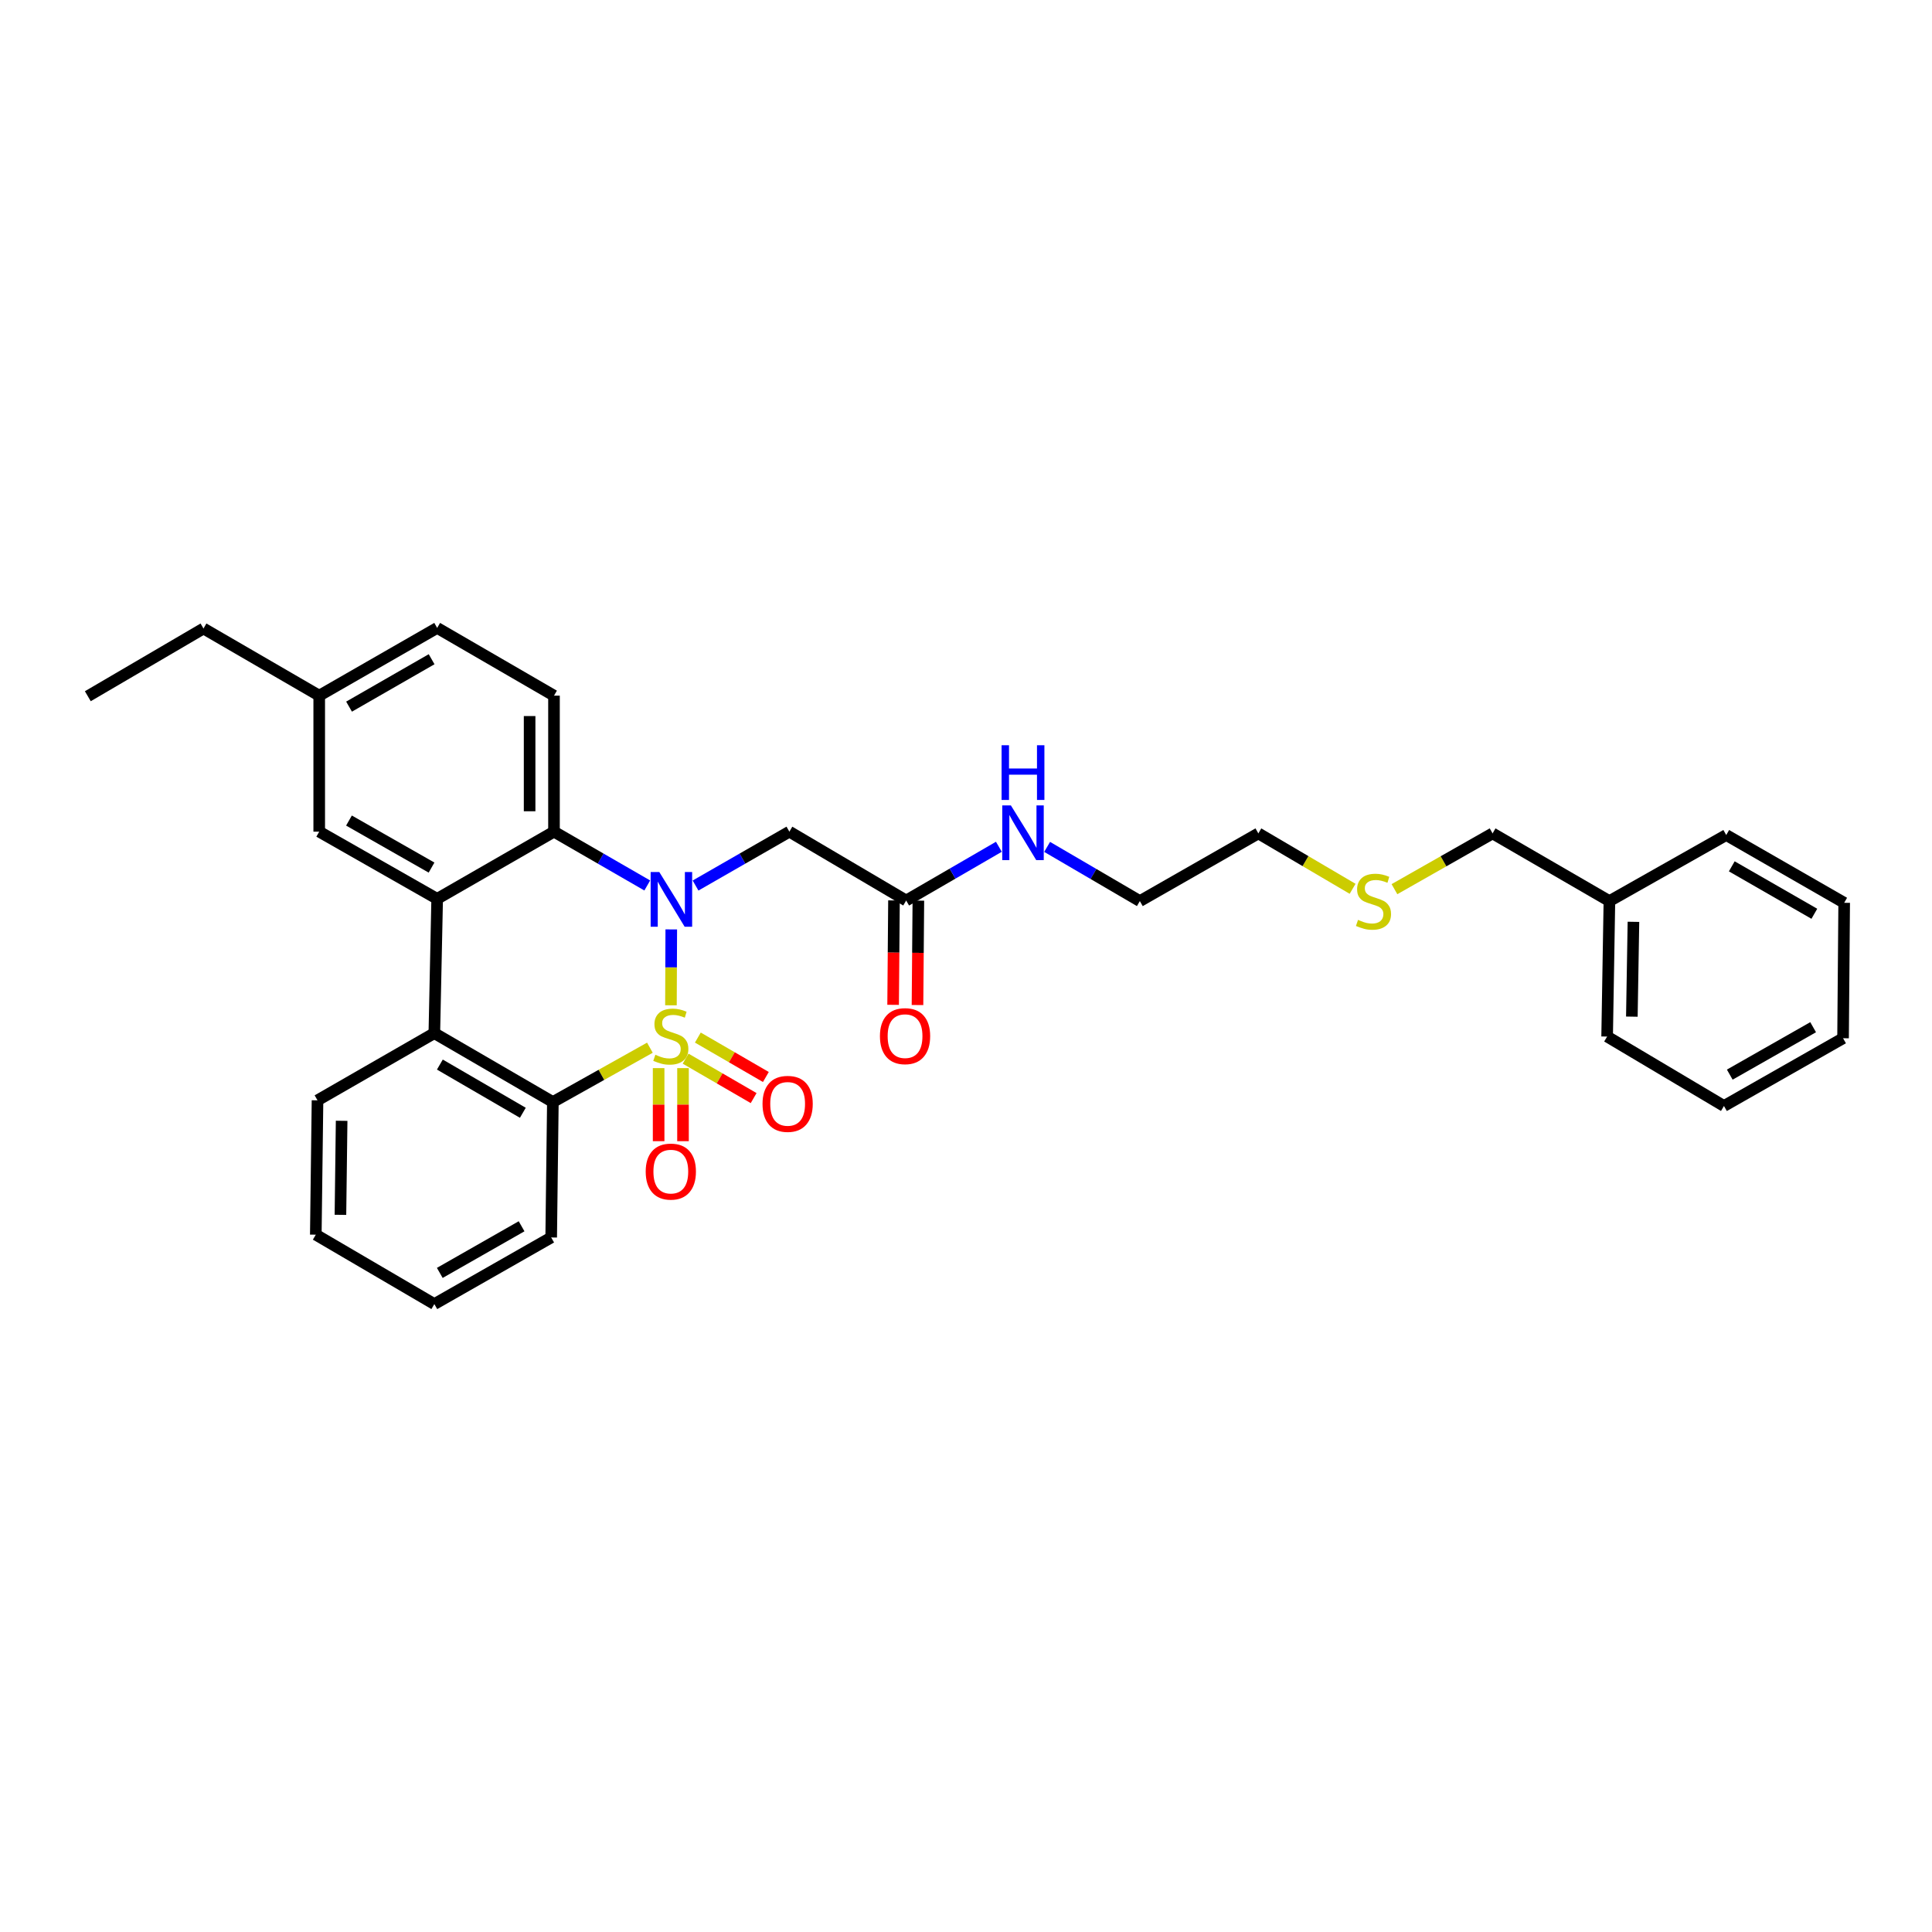 <?xml version='1.0' encoding='iso-8859-1'?>
<svg version='1.1' baseProfile='full'
              xmlns='http://www.w3.org/2000/svg'
                      xmlns:rdkit='http://www.rdkit.org/xml'
                      xmlns:xlink='http://www.w3.org/1999/xlink'
                  xml:space='preserve'
width='1000px' height='1000px' viewBox='0 0 1000 1000'>
<!-- END OF HEADER -->
<rect style='opacity:1.0;fill:#FFFFFF;stroke:none' width='1000' height='1000' x='0' y='0'> </rect>
<path class='bond-0' d='M 347.281,520.337 L 347.365,500.698' style='fill:none;fill-rule:evenodd;stroke:#CCCC00;stroke-width:6px;stroke-linecap:butt;stroke-linejoin:miter;stroke-opacity:1' />
<path class='bond-0' d='M 347.365,500.698 L 347.449,481.058' style='fill:none;fill-rule:evenodd;stroke:#0000FF;stroke-width:6px;stroke-linecap:butt;stroke-linejoin:miter;stroke-opacity:1' />
<path class='bond-1' d='M 336.384,542.289 L 311.274,556.349' style='fill:none;fill-rule:evenodd;stroke:#CCCC00;stroke-width:6px;stroke-linecap:butt;stroke-linejoin:miter;stroke-opacity:1' />
<path class='bond-1' d='M 311.274,556.349 L 286.163,570.41' style='fill:none;fill-rule:evenodd;stroke:#000000;stroke-width:6px;stroke-linecap:butt;stroke-linejoin:miter;stroke-opacity:1' />
<path class='bond-6' d='M 354.876,547.96 L 372.48,558.165' style='fill:none;fill-rule:evenodd;stroke:#CCCC00;stroke-width:6px;stroke-linecap:butt;stroke-linejoin:miter;stroke-opacity:1' />
<path class='bond-6' d='M 372.48,558.165 L 390.083,568.37' style='fill:none;fill-rule:evenodd;stroke:#FF0000;stroke-width:6px;stroke-linecap:butt;stroke-linejoin:miter;stroke-opacity:1' />
<path class='bond-6' d='M 361.205,537.043 L 378.809,547.247' style='fill:none;fill-rule:evenodd;stroke:#CCCC00;stroke-width:6px;stroke-linecap:butt;stroke-linejoin:miter;stroke-opacity:1' />
<path class='bond-6' d='M 378.809,547.247 L 396.412,557.452' style='fill:none;fill-rule:evenodd;stroke:#FF0000;stroke-width:6px;stroke-linecap:butt;stroke-linejoin:miter;stroke-opacity:1' />
<path class='bond-7' d='M 340.904,552.858 L 340.904,571.767' style='fill:none;fill-rule:evenodd;stroke:#CCCC00;stroke-width:6px;stroke-linecap:butt;stroke-linejoin:miter;stroke-opacity:1' />
<path class='bond-7' d='M 340.904,571.767 L 340.904,590.676' style='fill:none;fill-rule:evenodd;stroke:#FF0000;stroke-width:6px;stroke-linecap:butt;stroke-linejoin:miter;stroke-opacity:1' />
<path class='bond-7' d='M 353.523,552.858 L 353.523,571.767' style='fill:none;fill-rule:evenodd;stroke:#CCCC00;stroke-width:6px;stroke-linecap:butt;stroke-linejoin:miter;stroke-opacity:1' />
<path class='bond-7' d='M 353.523,571.767 L 353.523,590.676' style='fill:none;fill-rule:evenodd;stroke:#FF0000;stroke-width:6px;stroke-linecap:butt;stroke-linejoin:miter;stroke-opacity:1' />
<path class='bond-2' d='M 335.021,458.319 L 310.883,444.393' style='fill:none;fill-rule:evenodd;stroke:#0000FF;stroke-width:6px;stroke-linecap:butt;stroke-linejoin:miter;stroke-opacity:1' />
<path class='bond-2' d='M 310.883,444.393 L 286.745,430.467' style='fill:none;fill-rule:evenodd;stroke:#000000;stroke-width:6px;stroke-linecap:butt;stroke-linejoin:miter;stroke-opacity:1' />
<path class='bond-5' d='M 360.015,458.351 L 384.297,444.409' style='fill:none;fill-rule:evenodd;stroke:#0000FF;stroke-width:6px;stroke-linecap:butt;stroke-linejoin:miter;stroke-opacity:1' />
<path class='bond-5' d='M 384.297,444.409 L 408.579,430.467' style='fill:none;fill-rule:evenodd;stroke:#000000;stroke-width:6px;stroke-linecap:butt;stroke-linejoin:miter;stroke-opacity:1' />
<path class='bond-4' d='M 286.163,570.41 L 224.812,534.76' style='fill:none;fill-rule:evenodd;stroke:#000000;stroke-width:6px;stroke-linecap:butt;stroke-linejoin:miter;stroke-opacity:1' />
<path class='bond-4' d='M 270.621,575.973 L 227.674,551.018' style='fill:none;fill-rule:evenodd;stroke:#000000;stroke-width:6px;stroke-linecap:butt;stroke-linejoin:miter;stroke-opacity:1' />
<path class='bond-15' d='M 286.163,570.41 L 285.294,640.511' style='fill:none;fill-rule:evenodd;stroke:#000000;stroke-width:6px;stroke-linecap:butt;stroke-linejoin:miter;stroke-opacity:1' />
<path class='bond-9' d='M 286.745,430.467 L 286.745,360.071' style='fill:none;fill-rule:evenodd;stroke:#000000;stroke-width:6px;stroke-linecap:butt;stroke-linejoin:miter;stroke-opacity:1' />
<path class='bond-9' d='M 274.126,419.908 L 274.126,370.631' style='fill:none;fill-rule:evenodd;stroke:#000000;stroke-width:6px;stroke-linecap:butt;stroke-linejoin:miter;stroke-opacity:1' />
<path class='bond-31' d='M 286.745,430.467 L 226.277,465.24' style='fill:none;fill-rule:evenodd;stroke:#000000;stroke-width:6px;stroke-linecap:butt;stroke-linejoin:miter;stroke-opacity:1' />
<path class='bond-3' d='M 226.277,465.24 L 224.812,534.76' style='fill:none;fill-rule:evenodd;stroke:#000000;stroke-width:6px;stroke-linecap:butt;stroke-linejoin:miter;stroke-opacity:1' />
<path class='bond-10' d='M 226.277,465.24 L 165.227,430.467' style='fill:none;fill-rule:evenodd;stroke:#000000;stroke-width:6px;stroke-linecap:butt;stroke-linejoin:miter;stroke-opacity:1' />
<path class='bond-10' d='M 223.365,449.059 L 180.63,424.717' style='fill:none;fill-rule:evenodd;stroke:#000000;stroke-width:6px;stroke-linecap:butt;stroke-linejoin:miter;stroke-opacity:1' />
<path class='bond-17' d='M 224.812,534.76 L 164.344,569.533' style='fill:none;fill-rule:evenodd;stroke:#000000;stroke-width:6px;stroke-linecap:butt;stroke-linejoin:miter;stroke-opacity:1' />
<path class='bond-8' d='M 408.579,430.467 L 469.033,466.11' style='fill:none;fill-rule:evenodd;stroke:#000000;stroke-width:6px;stroke-linecap:butt;stroke-linejoin:miter;stroke-opacity:1' />
<path class='bond-11' d='M 462.724,466.057 L 462.5,493.078' style='fill:none;fill-rule:evenodd;stroke:#000000;stroke-width:6px;stroke-linecap:butt;stroke-linejoin:miter;stroke-opacity:1' />
<path class='bond-11' d='M 462.5,493.078 L 462.275,520.1' style='fill:none;fill-rule:evenodd;stroke:#FF0000;stroke-width:6px;stroke-linecap:butt;stroke-linejoin:miter;stroke-opacity:1' />
<path class='bond-11' d='M 475.343,466.162 L 475.119,493.183' style='fill:none;fill-rule:evenodd;stroke:#000000;stroke-width:6px;stroke-linecap:butt;stroke-linejoin:miter;stroke-opacity:1' />
<path class='bond-11' d='M 475.119,493.183 L 474.894,520.204' style='fill:none;fill-rule:evenodd;stroke:#FF0000;stroke-width:6px;stroke-linecap:butt;stroke-linejoin:miter;stroke-opacity:1' />
<path class='bond-12' d='M 469.033,466.11 L 493.024,452.2' style='fill:none;fill-rule:evenodd;stroke:#000000;stroke-width:6px;stroke-linecap:butt;stroke-linejoin:miter;stroke-opacity:1' />
<path class='bond-12' d='M 493.024,452.2 L 517.014,438.289' style='fill:none;fill-rule:evenodd;stroke:#0000FF;stroke-width:6px;stroke-linecap:butt;stroke-linejoin:miter;stroke-opacity:1' />
<path class='bond-13' d='M 286.745,360.071 L 226.277,325.01' style='fill:none;fill-rule:evenodd;stroke:#000000;stroke-width:6px;stroke-linecap:butt;stroke-linejoin:miter;stroke-opacity:1' />
<path class='bond-14' d='M 165.227,430.467 L 165.227,360.071' style='fill:none;fill-rule:evenodd;stroke:#000000;stroke-width:6px;stroke-linecap:butt;stroke-linejoin:miter;stroke-opacity:1' />
<path class='bond-20' d='M 541.993,438.351 L 565.988,452.377' style='fill:none;fill-rule:evenodd;stroke:#0000FF;stroke-width:6px;stroke-linecap:butt;stroke-linejoin:miter;stroke-opacity:1' />
<path class='bond-20' d='M 565.988,452.377 L 589.984,466.404' style='fill:none;fill-rule:evenodd;stroke:#000000;stroke-width:6px;stroke-linecap:butt;stroke-linejoin:miter;stroke-opacity:1' />
<path class='bond-33' d='M 226.277,325.01 L 165.227,360.071' style='fill:none;fill-rule:evenodd;stroke:#000000;stroke-width:6px;stroke-linecap:butt;stroke-linejoin:miter;stroke-opacity:1' />
<path class='bond-33' d='M 223.404,341.213 L 180.669,365.755' style='fill:none;fill-rule:evenodd;stroke:#000000;stroke-width:6px;stroke-linecap:butt;stroke-linejoin:miter;stroke-opacity:1' />
<path class='bond-22' d='M 165.227,360.071 L 105.327,325.312' style='fill:none;fill-rule:evenodd;stroke:#000000;stroke-width:6px;stroke-linecap:butt;stroke-linejoin:miter;stroke-opacity:1' />
<path class='bond-25' d='M 285.294,640.511 L 224.812,674.99' style='fill:none;fill-rule:evenodd;stroke:#000000;stroke-width:6px;stroke-linecap:butt;stroke-linejoin:miter;stroke-opacity:1' />
<path class='bond-25' d='M 269.972,634.719 L 227.634,658.855' style='fill:none;fill-rule:evenodd;stroke:#000000;stroke-width:6px;stroke-linecap:butt;stroke-linejoin:miter;stroke-opacity:1' />
<path class='bond-16' d='M 700.105,460.049 L 675.713,445.707' style='fill:none;fill-rule:evenodd;stroke:#CCCC00;stroke-width:6px;stroke-linecap:butt;stroke-linejoin:miter;stroke-opacity:1' />
<path class='bond-16' d='M 675.713,445.707 L 651.321,431.364' style='fill:none;fill-rule:evenodd;stroke:#000000;stroke-width:6px;stroke-linecap:butt;stroke-linejoin:miter;stroke-opacity:1' />
<path class='bond-19' d='M 721.766,460.235 L 747.162,445.8' style='fill:none;fill-rule:evenodd;stroke:#CCCC00;stroke-width:6px;stroke-linecap:butt;stroke-linejoin:miter;stroke-opacity:1' />
<path class='bond-19' d='M 747.162,445.8 L 772.559,431.364' style='fill:none;fill-rule:evenodd;stroke:#000000;stroke-width:6px;stroke-linecap:butt;stroke-linejoin:miter;stroke-opacity:1' />
<path class='bond-32' d='M 164.344,569.533 L 163.46,639.066' style='fill:none;fill-rule:evenodd;stroke:#000000;stroke-width:6px;stroke-linecap:butt;stroke-linejoin:miter;stroke-opacity:1' />
<path class='bond-32' d='M 176.83,580.123 L 176.211,628.797' style='fill:none;fill-rule:evenodd;stroke:#000000;stroke-width:6px;stroke-linecap:butt;stroke-linejoin:miter;stroke-opacity:1' />
<path class='bond-18' d='M 833.027,466.404 L 772.559,431.364' style='fill:none;fill-rule:evenodd;stroke:#000000;stroke-width:6px;stroke-linecap:butt;stroke-linejoin:miter;stroke-opacity:1' />
<path class='bond-23' d='M 833.027,466.404 L 831.849,536.519' style='fill:none;fill-rule:evenodd;stroke:#000000;stroke-width:6px;stroke-linecap:butt;stroke-linejoin:miter;stroke-opacity:1' />
<path class='bond-23' d='M 845.468,477.133 L 844.644,526.214' style='fill:none;fill-rule:evenodd;stroke:#000000;stroke-width:6px;stroke-linecap:butt;stroke-linejoin:miter;stroke-opacity:1' />
<path class='bond-24' d='M 833.027,466.404 L 893.495,432.213' style='fill:none;fill-rule:evenodd;stroke:#000000;stroke-width:6px;stroke-linecap:butt;stroke-linejoin:miter;stroke-opacity:1' />
<path class='bond-21' d='M 589.984,466.404 L 651.321,431.364' style='fill:none;fill-rule:evenodd;stroke:#000000;stroke-width:6px;stroke-linecap:butt;stroke-linejoin:miter;stroke-opacity:1' />
<path class='bond-27' d='M 105.327,325.312 L 45.455,360.366' style='fill:none;fill-rule:evenodd;stroke:#000000;stroke-width:6px;stroke-linecap:butt;stroke-linejoin:miter;stroke-opacity:1' />
<path class='bond-28' d='M 831.849,536.519 L 892.318,572.457' style='fill:none;fill-rule:evenodd;stroke:#000000;stroke-width:6px;stroke-linecap:butt;stroke-linejoin:miter;stroke-opacity:1' />
<path class='bond-29' d='M 893.495,432.213 L 954.545,467.288' style='fill:none;fill-rule:evenodd;stroke:#000000;stroke-width:6px;stroke-linecap:butt;stroke-linejoin:miter;stroke-opacity:1' />
<path class='bond-29' d='M 896.366,448.416 L 939.101,472.968' style='fill:none;fill-rule:evenodd;stroke:#000000;stroke-width:6px;stroke-linecap:butt;stroke-linejoin:miter;stroke-opacity:1' />
<path class='bond-26' d='M 224.812,674.99 L 163.46,639.066' style='fill:none;fill-rule:evenodd;stroke:#000000;stroke-width:6px;stroke-linecap:butt;stroke-linejoin:miter;stroke-opacity:1' />
<path class='bond-34' d='M 892.318,572.457 L 953.964,537.389' style='fill:none;fill-rule:evenodd;stroke:#000000;stroke-width:6px;stroke-linecap:butt;stroke-linejoin:miter;stroke-opacity:1' />
<path class='bond-34' d='M 895.325,556.228 L 938.477,531.68' style='fill:none;fill-rule:evenodd;stroke:#000000;stroke-width:6px;stroke-linecap:butt;stroke-linejoin:miter;stroke-opacity:1' />
<path class='bond-30' d='M 954.545,467.288 L 953.964,537.389' style='fill:none;fill-rule:evenodd;stroke:#000000;stroke-width:6px;stroke-linecap:butt;stroke-linejoin:miter;stroke-opacity:1' />
<path  class='atom-0' d='M 339.214 545.945
Q 339.534 546.065, 340.854 546.625
Q 342.174 547.185, 343.614 547.545
Q 345.094 547.865, 346.534 547.865
Q 349.214 547.865, 350.774 546.585
Q 352.334 545.265, 352.334 542.985
Q 352.334 541.425, 351.534 540.465
Q 350.774 539.505, 349.574 538.985
Q 348.374 538.465, 346.374 537.865
Q 343.854 537.105, 342.334 536.385
Q 340.854 535.665, 339.774 534.145
Q 338.734 532.625, 338.734 530.065
Q 338.734 526.505, 341.134 524.305
Q 343.574 522.105, 348.374 522.105
Q 351.654 522.105, 355.374 523.665
L 354.454 526.745
Q 351.054 525.345, 348.494 525.345
Q 345.734 525.345, 344.214 526.505
Q 342.694 527.625, 342.734 529.585
Q 342.734 531.105, 343.494 532.025
Q 344.294 532.945, 345.414 533.465
Q 346.574 533.985, 348.494 534.585
Q 351.054 535.385, 352.574 536.185
Q 354.094 536.985, 355.174 538.625
Q 356.294 540.225, 356.294 542.985
Q 356.294 546.905, 353.654 549.025
Q 351.054 551.105, 346.694 551.105
Q 344.174 551.105, 342.254 550.545
Q 340.374 550.025, 338.134 549.105
L 339.214 545.945
' fill='#CCCC00'/>
<path  class='atom-1' d='M 341.255 451.368
L 350.535 466.368
Q 351.455 467.848, 352.935 470.528
Q 354.415 473.208, 354.495 473.368
L 354.495 451.368
L 358.255 451.368
L 358.255 479.688
L 354.375 479.688
L 344.415 463.288
Q 343.255 461.368, 342.015 459.168
Q 340.815 456.968, 340.455 456.288
L 340.455 479.688
L 336.775 479.688
L 336.775 451.368
L 341.255 451.368
' fill='#0000FF'/>
<path  class='atom-7' d='M 394.682 571.359
Q 394.682 564.559, 398.042 560.759
Q 401.402 556.959, 407.682 556.959
Q 413.962 556.959, 417.322 560.759
Q 420.682 564.559, 420.682 571.359
Q 420.682 578.239, 417.282 582.159
Q 413.882 586.039, 407.682 586.039
Q 401.442 586.039, 398.042 582.159
Q 394.682 578.279, 394.682 571.359
M 407.682 582.839
Q 412.002 582.839, 414.322 579.959
Q 416.682 577.039, 416.682 571.359
Q 416.682 565.799, 414.322 562.999
Q 412.002 560.159, 407.682 560.159
Q 403.362 560.159, 401.002 562.959
Q 398.682 565.759, 398.682 571.359
Q 398.682 577.079, 401.002 579.959
Q 403.362 582.839, 407.682 582.839
' fill='#FF0000'/>
<path  class='atom-8' d='M 334.214 606.413
Q 334.214 599.613, 337.574 595.813
Q 340.934 592.013, 347.214 592.013
Q 353.494 592.013, 356.854 595.813
Q 360.214 599.613, 360.214 606.413
Q 360.214 613.293, 356.814 617.213
Q 353.414 621.093, 347.214 621.093
Q 340.974 621.093, 337.574 617.213
Q 334.214 613.333, 334.214 606.413
M 347.214 617.893
Q 351.534 617.893, 353.854 615.013
Q 356.214 612.093, 356.214 606.413
Q 356.214 600.853, 353.854 598.053
Q 351.534 595.213, 347.214 595.213
Q 342.894 595.213, 340.534 598.013
Q 338.214 600.813, 338.214 606.413
Q 338.214 612.133, 340.534 615.013
Q 342.894 617.893, 347.214 617.893
' fill='#FF0000'/>
<path  class='atom-12' d='M 455.451 536.305
Q 455.451 529.505, 458.811 525.705
Q 462.171 521.905, 468.451 521.905
Q 474.731 521.905, 478.091 525.705
Q 481.451 529.505, 481.451 536.305
Q 481.451 543.185, 478.051 547.105
Q 474.651 550.985, 468.451 550.985
Q 462.211 550.985, 458.811 547.105
Q 455.451 543.225, 455.451 536.305
M 468.451 547.785
Q 472.771 547.785, 475.091 544.905
Q 477.451 541.985, 477.451 536.305
Q 477.451 530.745, 475.091 527.945
Q 472.771 525.105, 468.451 525.105
Q 464.131 525.105, 461.771 527.905
Q 459.451 530.705, 459.451 536.305
Q 459.451 542.025, 461.771 544.905
Q 464.131 547.785, 468.451 547.785
' fill='#FF0000'/>
<path  class='atom-13' d='M 523.241 416.889
L 532.521 431.889
Q 533.441 433.369, 534.921 436.049
Q 536.401 438.729, 536.481 438.889
L 536.481 416.889
L 540.241 416.889
L 540.241 445.209
L 536.361 445.209
L 526.401 428.809
Q 525.241 426.889, 524.001 424.689
Q 522.801 422.489, 522.441 421.809
L 522.441 445.209
L 518.761 445.209
L 518.761 416.889
L 523.241 416.889
' fill='#0000FF'/>
<path  class='atom-13' d='M 518.421 385.737
L 522.261 385.737
L 522.261 397.777
L 536.741 397.777
L 536.741 385.737
L 540.581 385.737
L 540.581 414.057
L 536.741 414.057
L 536.741 400.977
L 522.261 400.977
L 522.261 414.057
L 518.421 414.057
L 518.421 385.737
' fill='#0000FF'/>
<path  class='atom-17' d='M 702.913 476.124
Q 703.233 476.244, 704.553 476.804
Q 705.873 477.364, 707.313 477.724
Q 708.793 478.044, 710.233 478.044
Q 712.913 478.044, 714.473 476.764
Q 716.033 475.444, 716.033 473.164
Q 716.033 471.604, 715.233 470.644
Q 714.473 469.684, 713.273 469.164
Q 712.073 468.644, 710.073 468.044
Q 707.553 467.284, 706.033 466.564
Q 704.553 465.844, 703.473 464.324
Q 702.433 462.804, 702.433 460.244
Q 702.433 456.684, 704.833 454.484
Q 707.273 452.284, 712.073 452.284
Q 715.353 452.284, 719.073 453.844
L 718.153 456.924
Q 714.753 455.524, 712.193 455.524
Q 709.433 455.524, 707.913 456.684
Q 706.393 457.804, 706.433 459.764
Q 706.433 461.284, 707.193 462.204
Q 707.993 463.124, 709.113 463.644
Q 710.273 464.164, 712.193 464.764
Q 714.753 465.564, 716.273 466.364
Q 717.793 467.164, 718.873 468.804
Q 719.993 470.404, 719.993 473.164
Q 719.993 477.084, 717.353 479.204
Q 714.753 481.284, 710.393 481.284
Q 707.873 481.284, 705.953 480.724
Q 704.073 480.204, 701.833 479.284
L 702.913 476.124
' fill='#CCCC00'/>
</svg>
